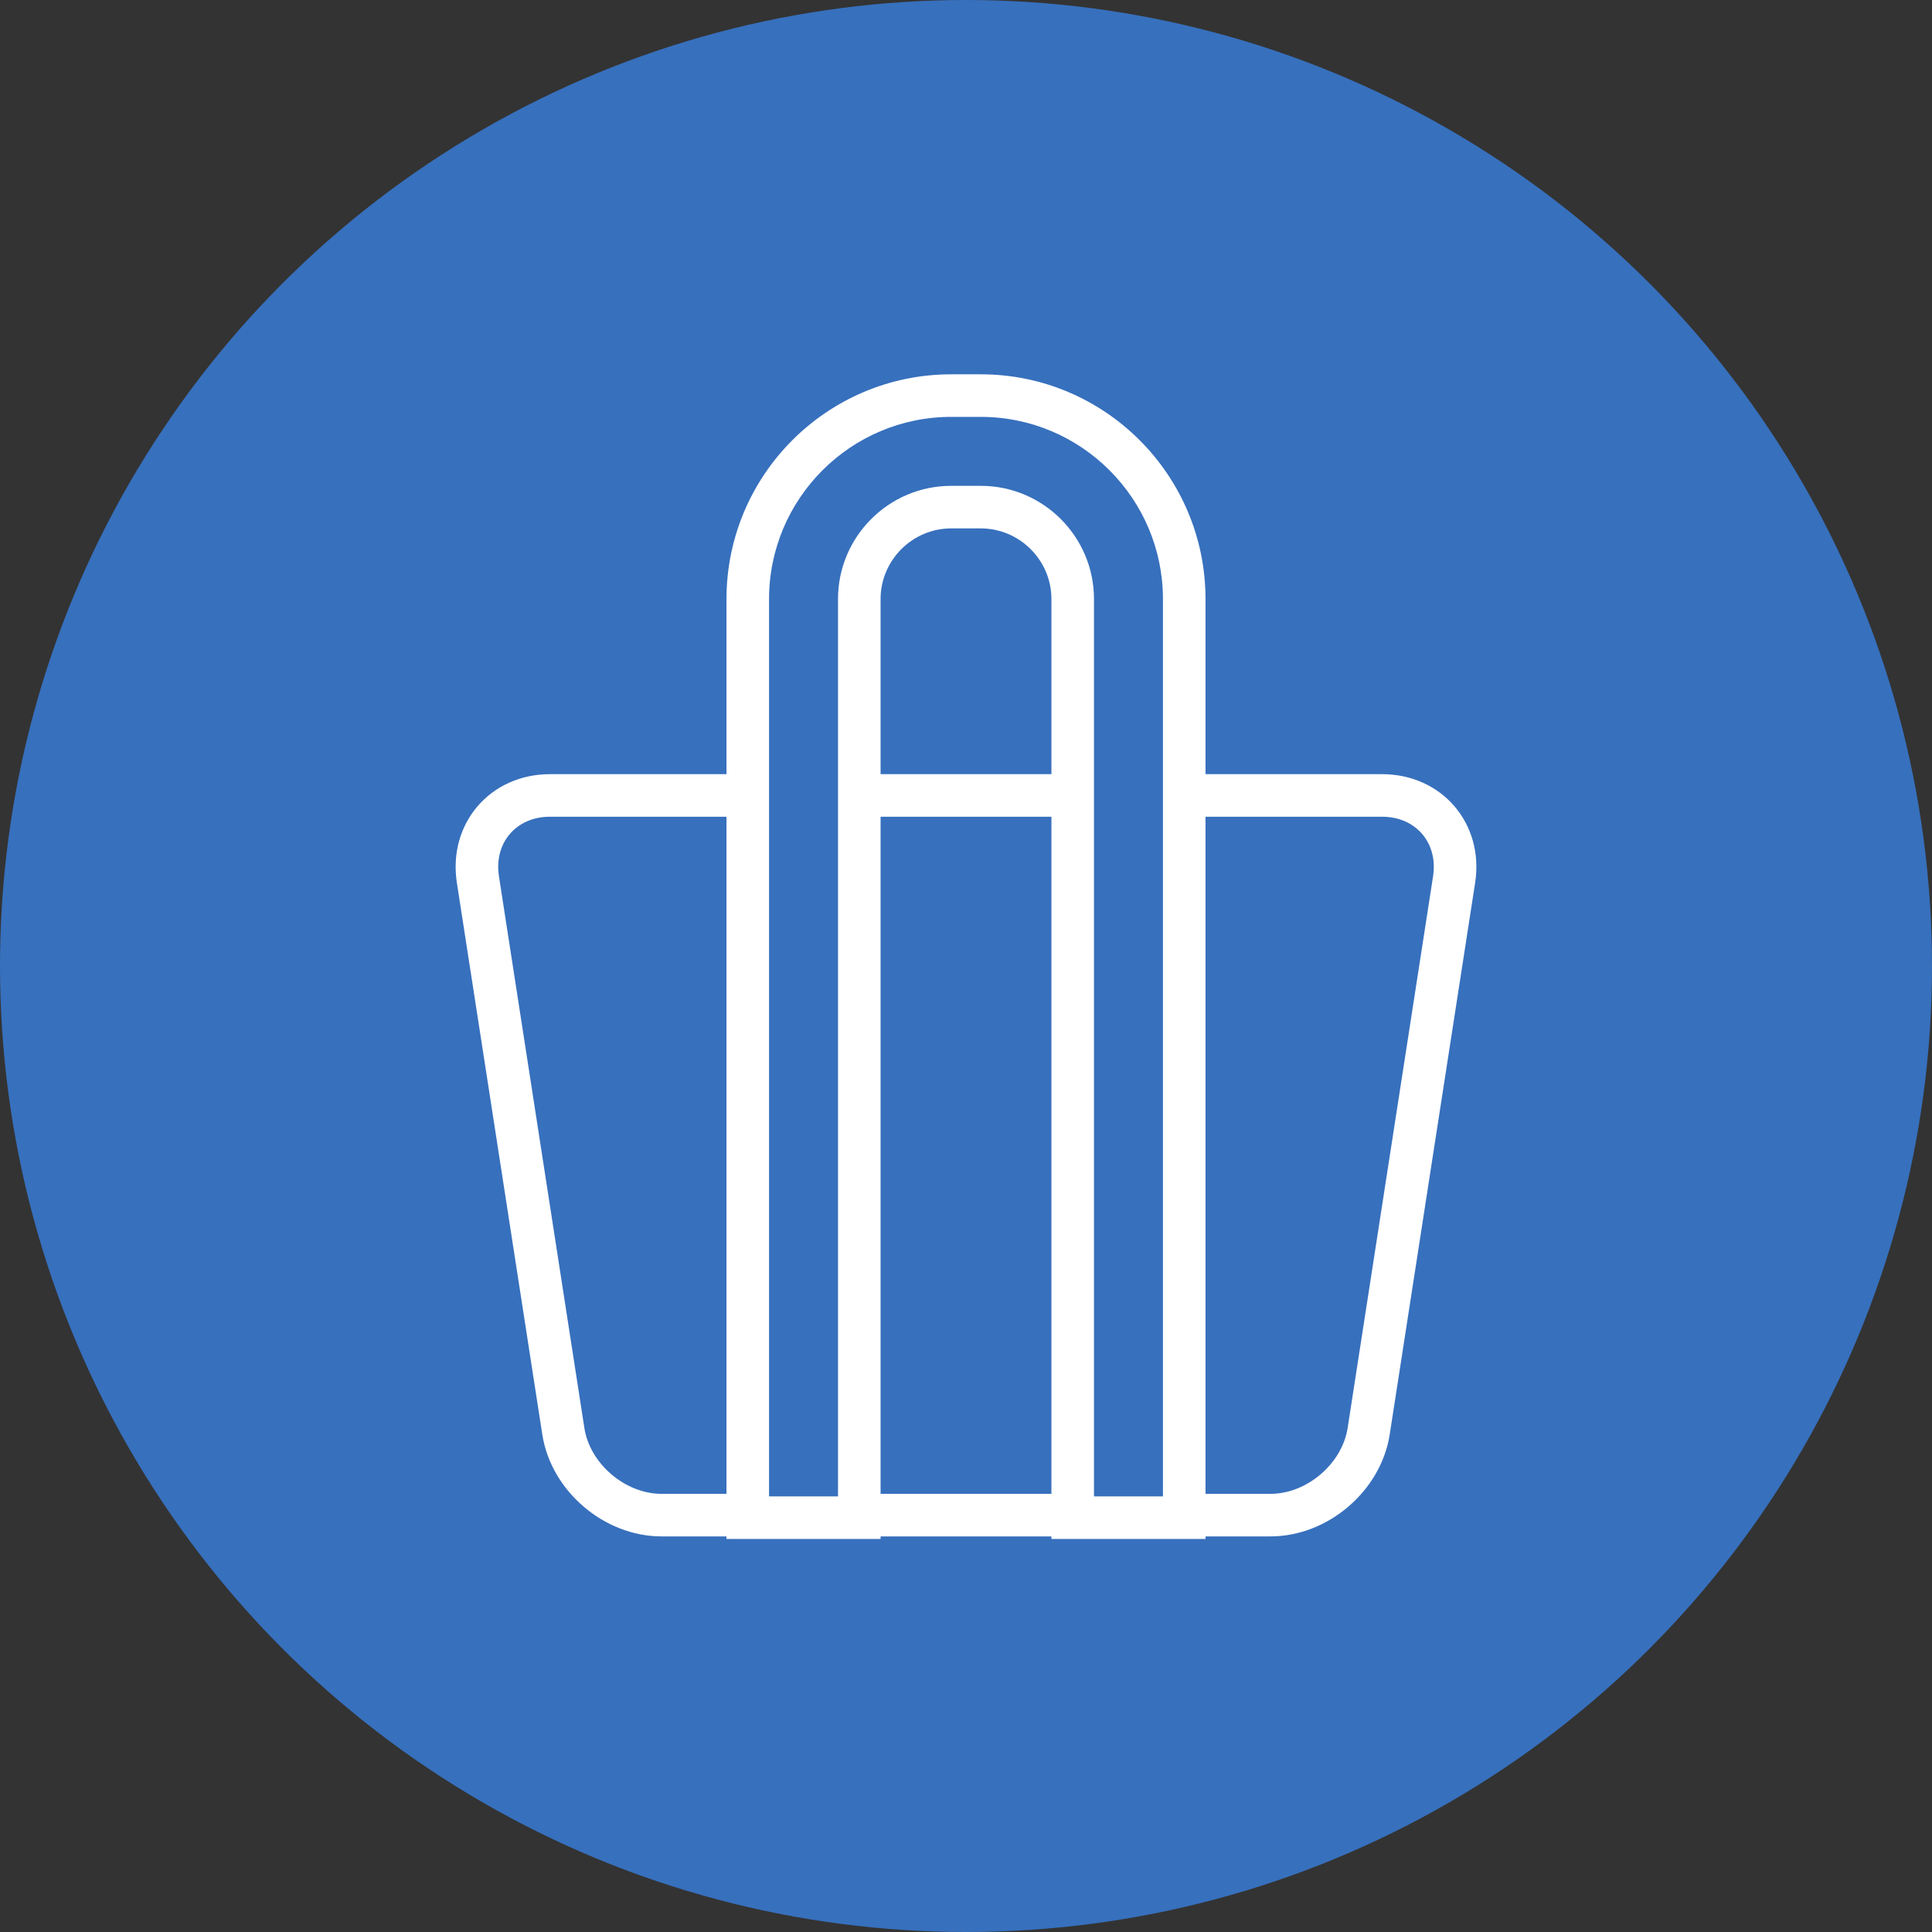 <?xml version="1.0" encoding="UTF-8"?><svg id="_レイヤー_2" xmlns="http://www.w3.org/2000/svg" viewBox="0 0 68.08 68.08"><rect x="0" y="0" width="68.08" height="68.08" fill="#333333" stroke="none"/><defs><style>.cls-1{fill:#fff;}.cls-2{fill:#3770bd;}.cls-3{fill:none;stroke:#fff;stroke-linecap:round;stroke-linejoin:round;stroke-width:1.5px;}</style></defs><g id="_レイヤー_12"><circle class="cls-2" cx="34.04" cy="34.04" r="34.04"/><path class="cls-2" d="m48.23,50.43c-.25,1.63-1.81,2.96-3.46,2.96h-21.46c-1.65,0-3.21-1.33-3.46-2.96l-3.01-19.44c-.25-1.63.89-2.96,2.54-2.96h29.32c1.65,0,2.79,1.33,2.54,2.96l-3.01,19.44Z"/><path class="cls-3" d="m48.23,50.43c-.25,1.63-1.81,2.96-3.46,2.96h-21.46c-1.65,0-3.21-1.33-3.46-2.96l-3.01-19.44c-.25-1.63.89-2.96,2.54-2.96h29.32c1.65,0,2.79,1.33,2.54,2.96l-3.01,19.44Z"/><path class="cls-2" d="m37.8,53.47V21.11c0-1.79-1.45-3.24-3.24-3.24h-1.04c-1.79,0-3.24,1.45-3.24,3.24v32.37h-3.93V21.11c0-3.95,3.22-7.17,7.17-7.17h1.04c3.95,0,7.17,3.22,7.17,7.17v32.37h-3.93Z"/><path class="cls-1" d="m34.56,14.69c3.54,0,6.42,2.88,6.42,6.42v31.62h-2.43v-31.62c0-2.2-1.79-3.99-3.99-3.99h-1.04c-2.2,0-3.99,1.79-3.99,3.99v31.62h-2.43v-31.62c0-3.54,2.88-6.42,6.42-6.42h1.04m0-1.5h-1.04c-4.37,0-7.92,3.55-7.92,7.92v33.12h5.43V21.11c0-1.37,1.12-2.49,2.49-2.49h1.04c1.37,0,2.49,1.12,2.49,2.49v33.12h5.43V21.11c0-4.37-3.55-7.92-7.92-7.92h0Z"/></g></svg>